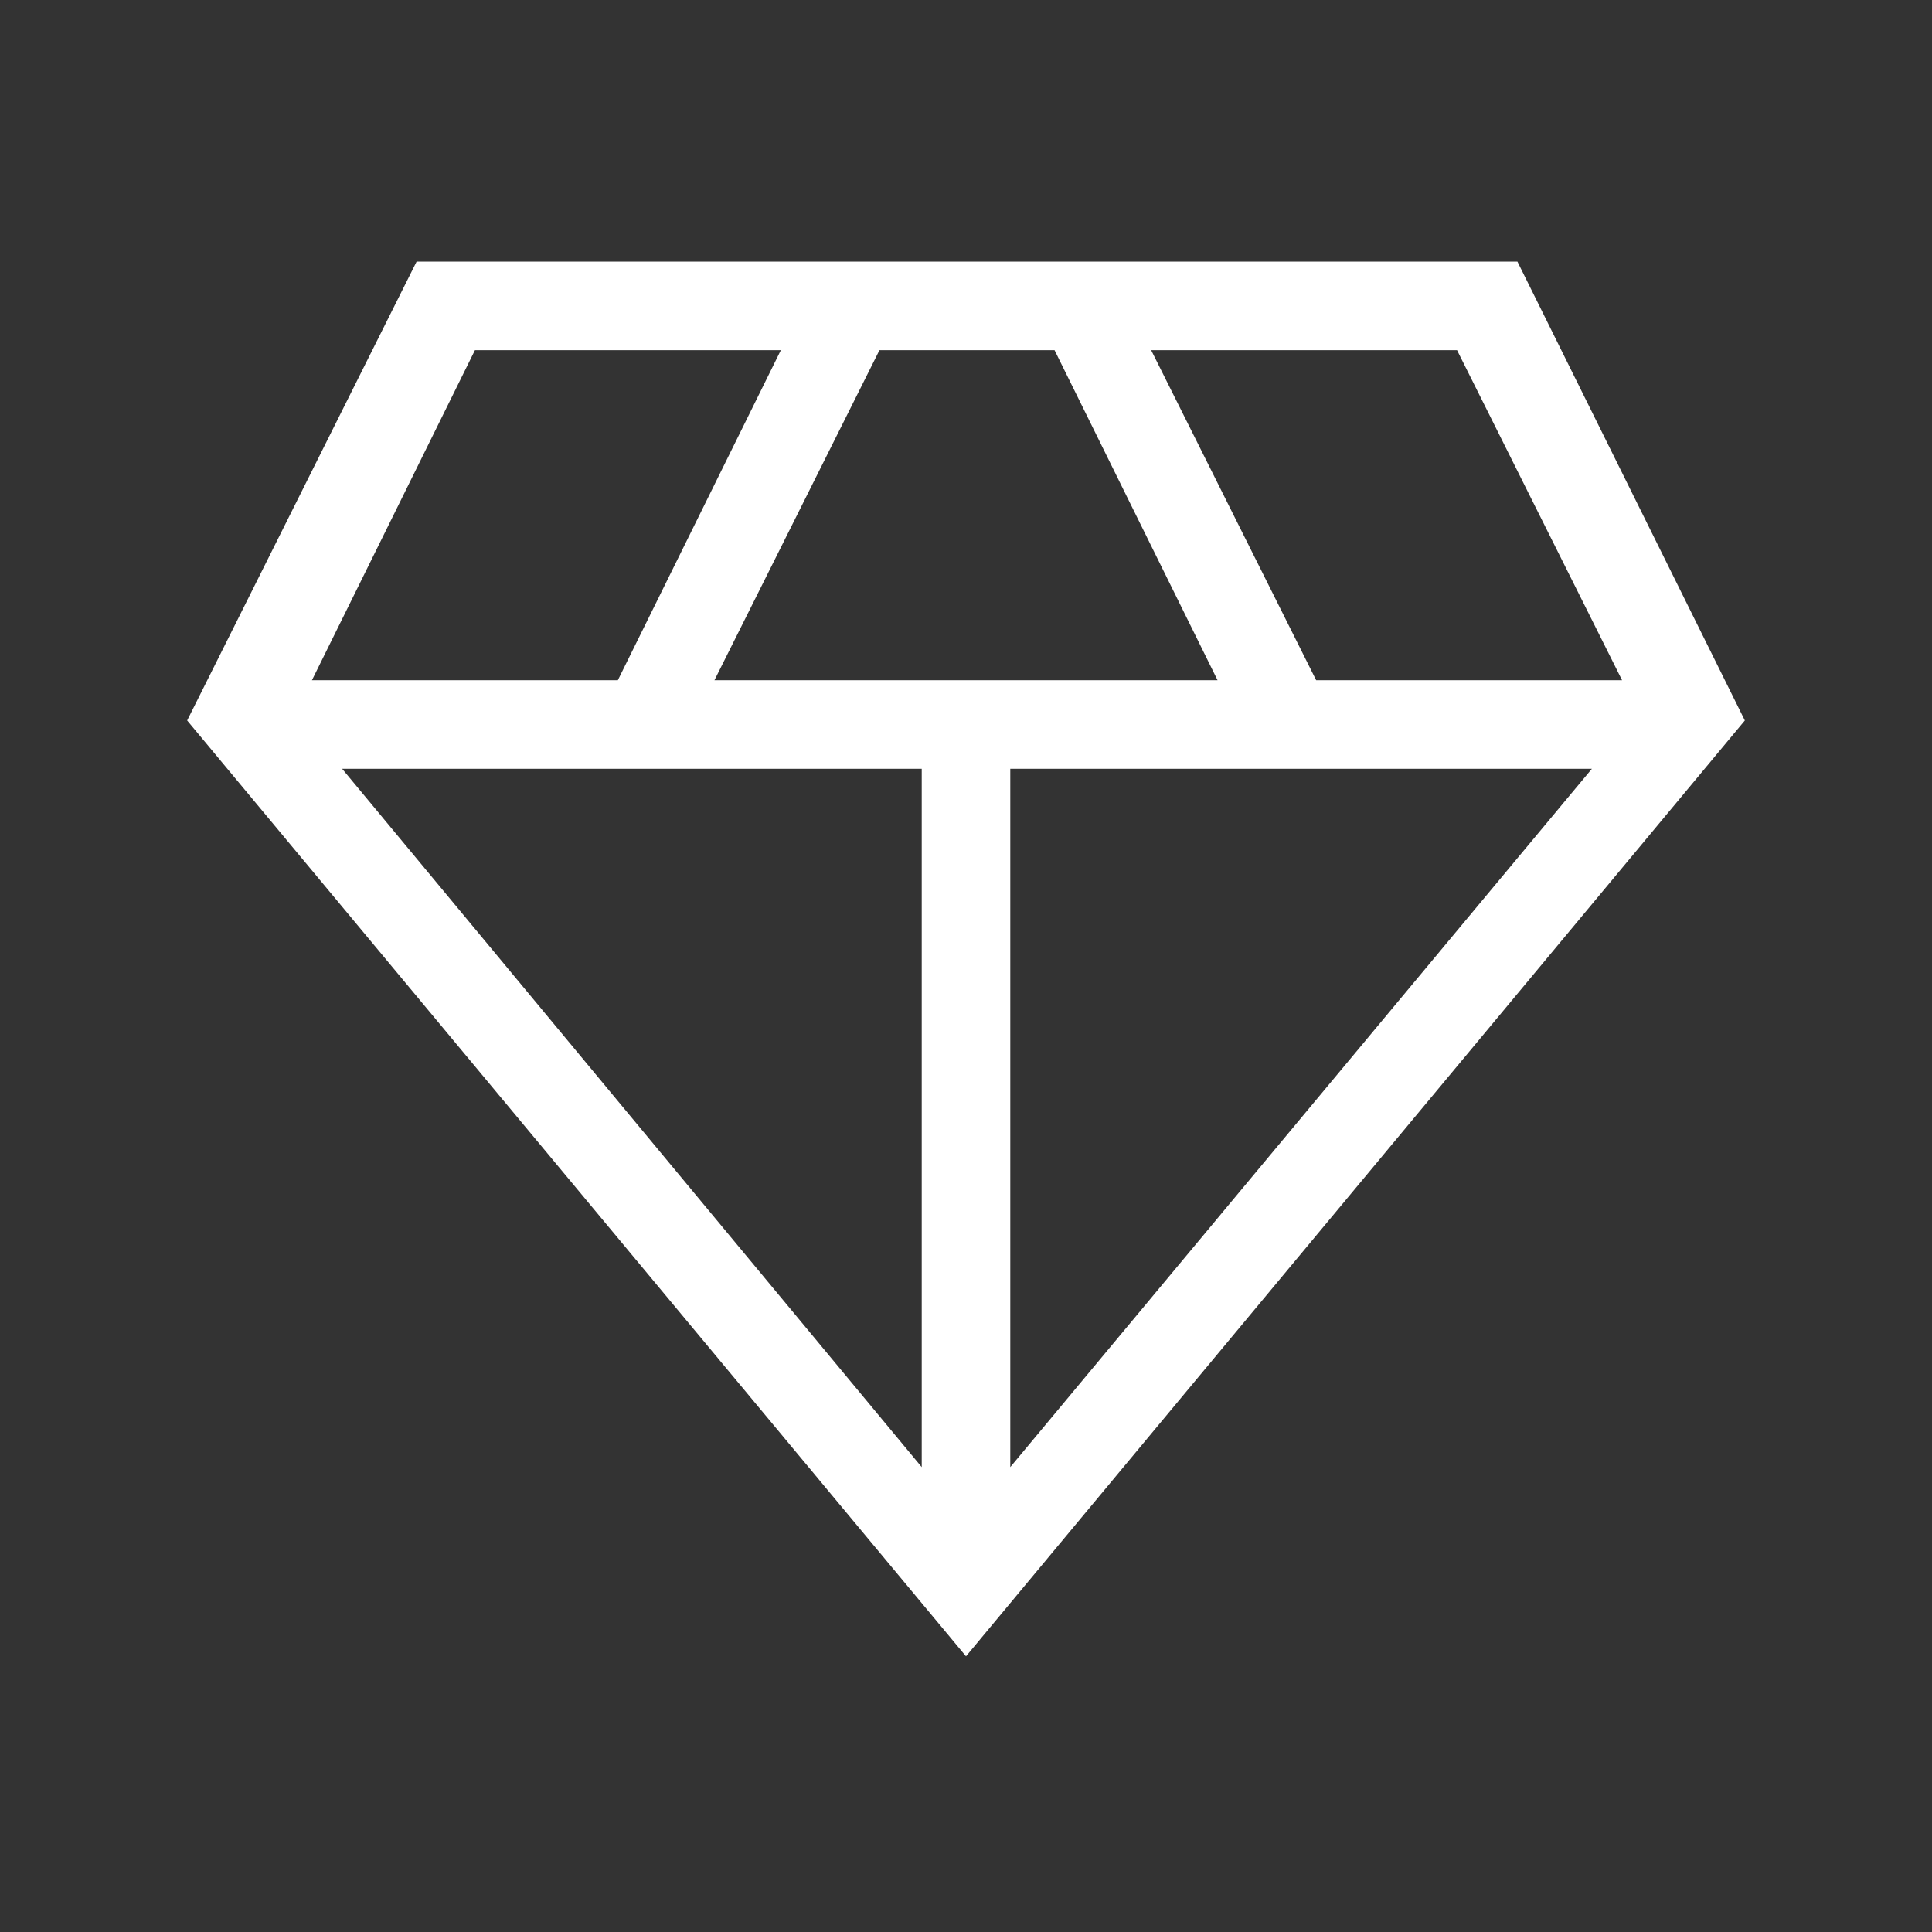 <svg width="48" height="48" viewBox="0 0 48 48" fill="none" xmlns="http://www.w3.org/2000/svg">
<rect x="0" y="0" width="48" height="48" fill="#333333" stroke="none"/>
<path d="M24 41.15L4.65 17.9L10.35 6.5H37.7L43.35 17.9L24 41.15ZM17.75 16.9H30.25L26.2 8.7H21.85L17.75 16.9ZM22.9 36.45V19.1H8.5L22.9 36.45ZM25.1 36.45L39.55 19.1H25.1V36.45ZM32.7 16.9H40.3L36.2 8.7H28.6L32.7 16.9ZM7.75 16.9H15.35L19.4 8.7H11.8L7.75 16.9Z" fill="white"/>
</svg>
